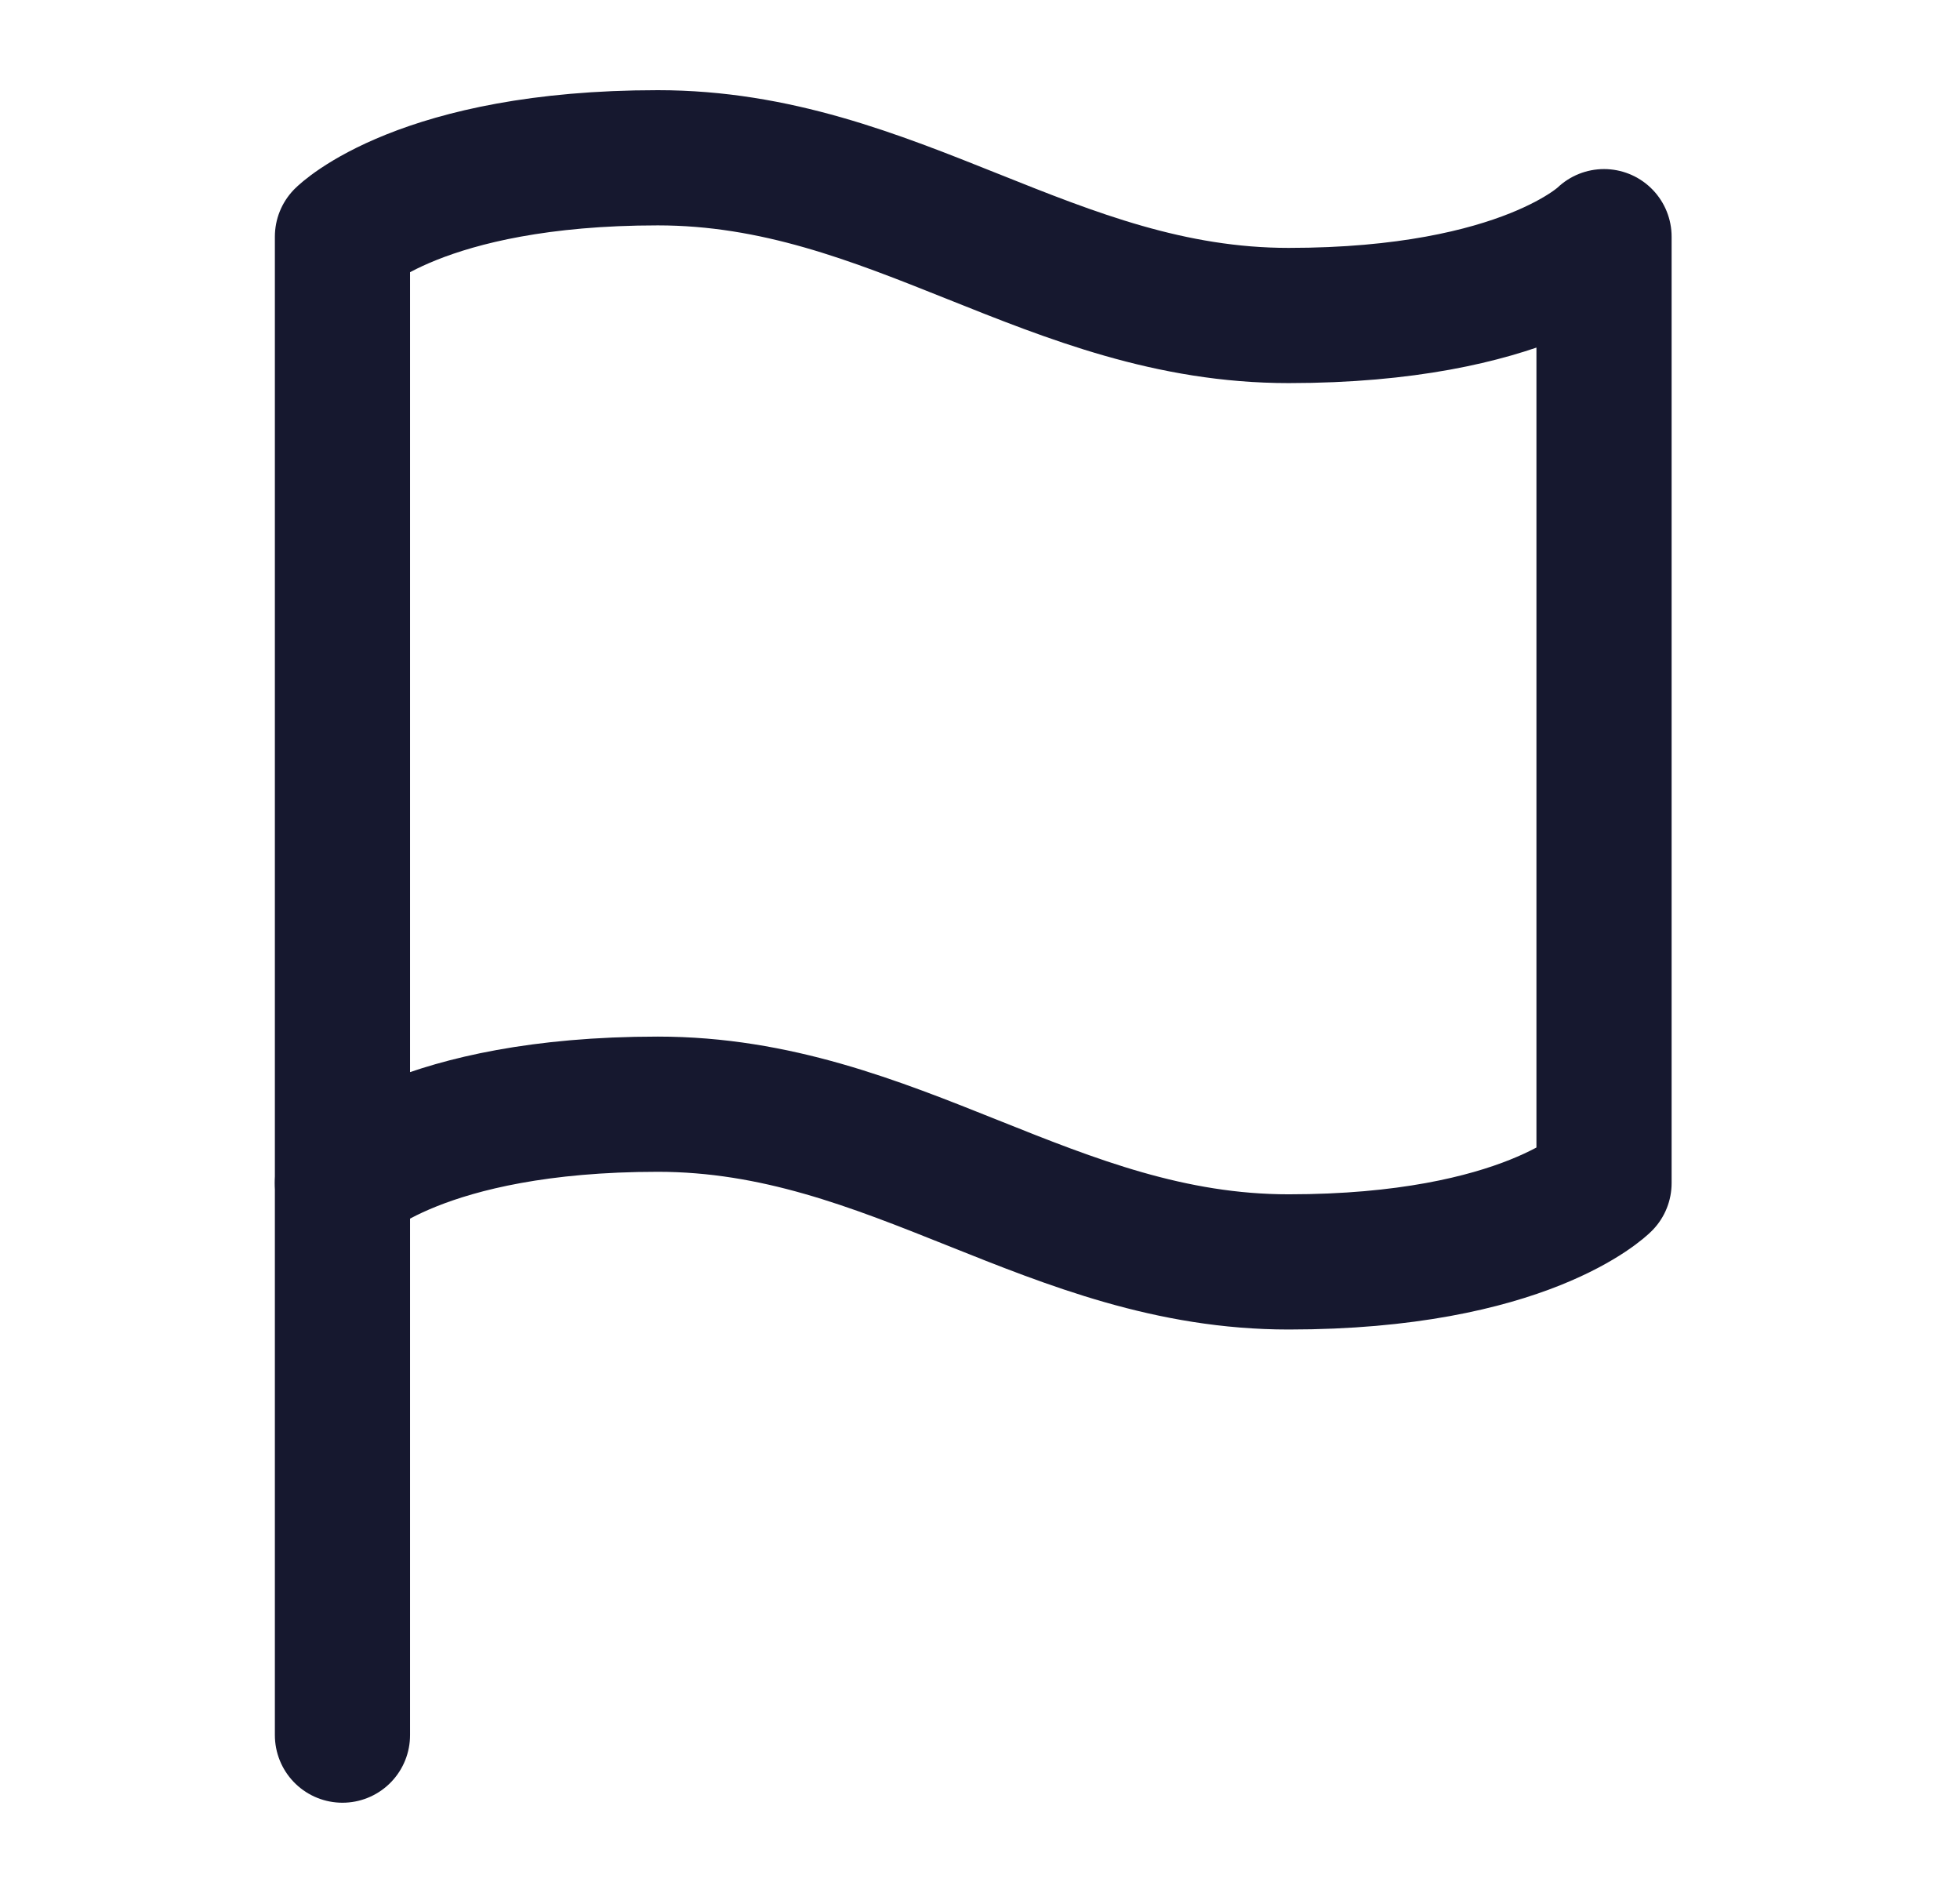 <svg xmlns="http://www.w3.org/2000/svg" width="29" height="28" viewBox="0 0 29 28" fill="none"><path d="M5.067 25.667V17.5" stroke="#16182F" stroke-width="2" stroke-linecap="round" stroke-linejoin="round"></path><path d="M5.067 17.501C5.067 17.501 6.233 16.334 9.733 16.334C13.233 16.334 15.567 18.667 19.067 18.667C22.567 18.667 23.733 17.501 23.733 17.501V3.501C23.733 3.501 22.567 4.667 19.067 4.667C15.567 4.667 13.233 2.334 9.733 2.334C6.233 2.334 5.067 3.501 5.067 3.501V17.501Z" stroke="#16182F" stroke-width="2" stroke-linecap="round" stroke-linejoin="round"></path></svg>
